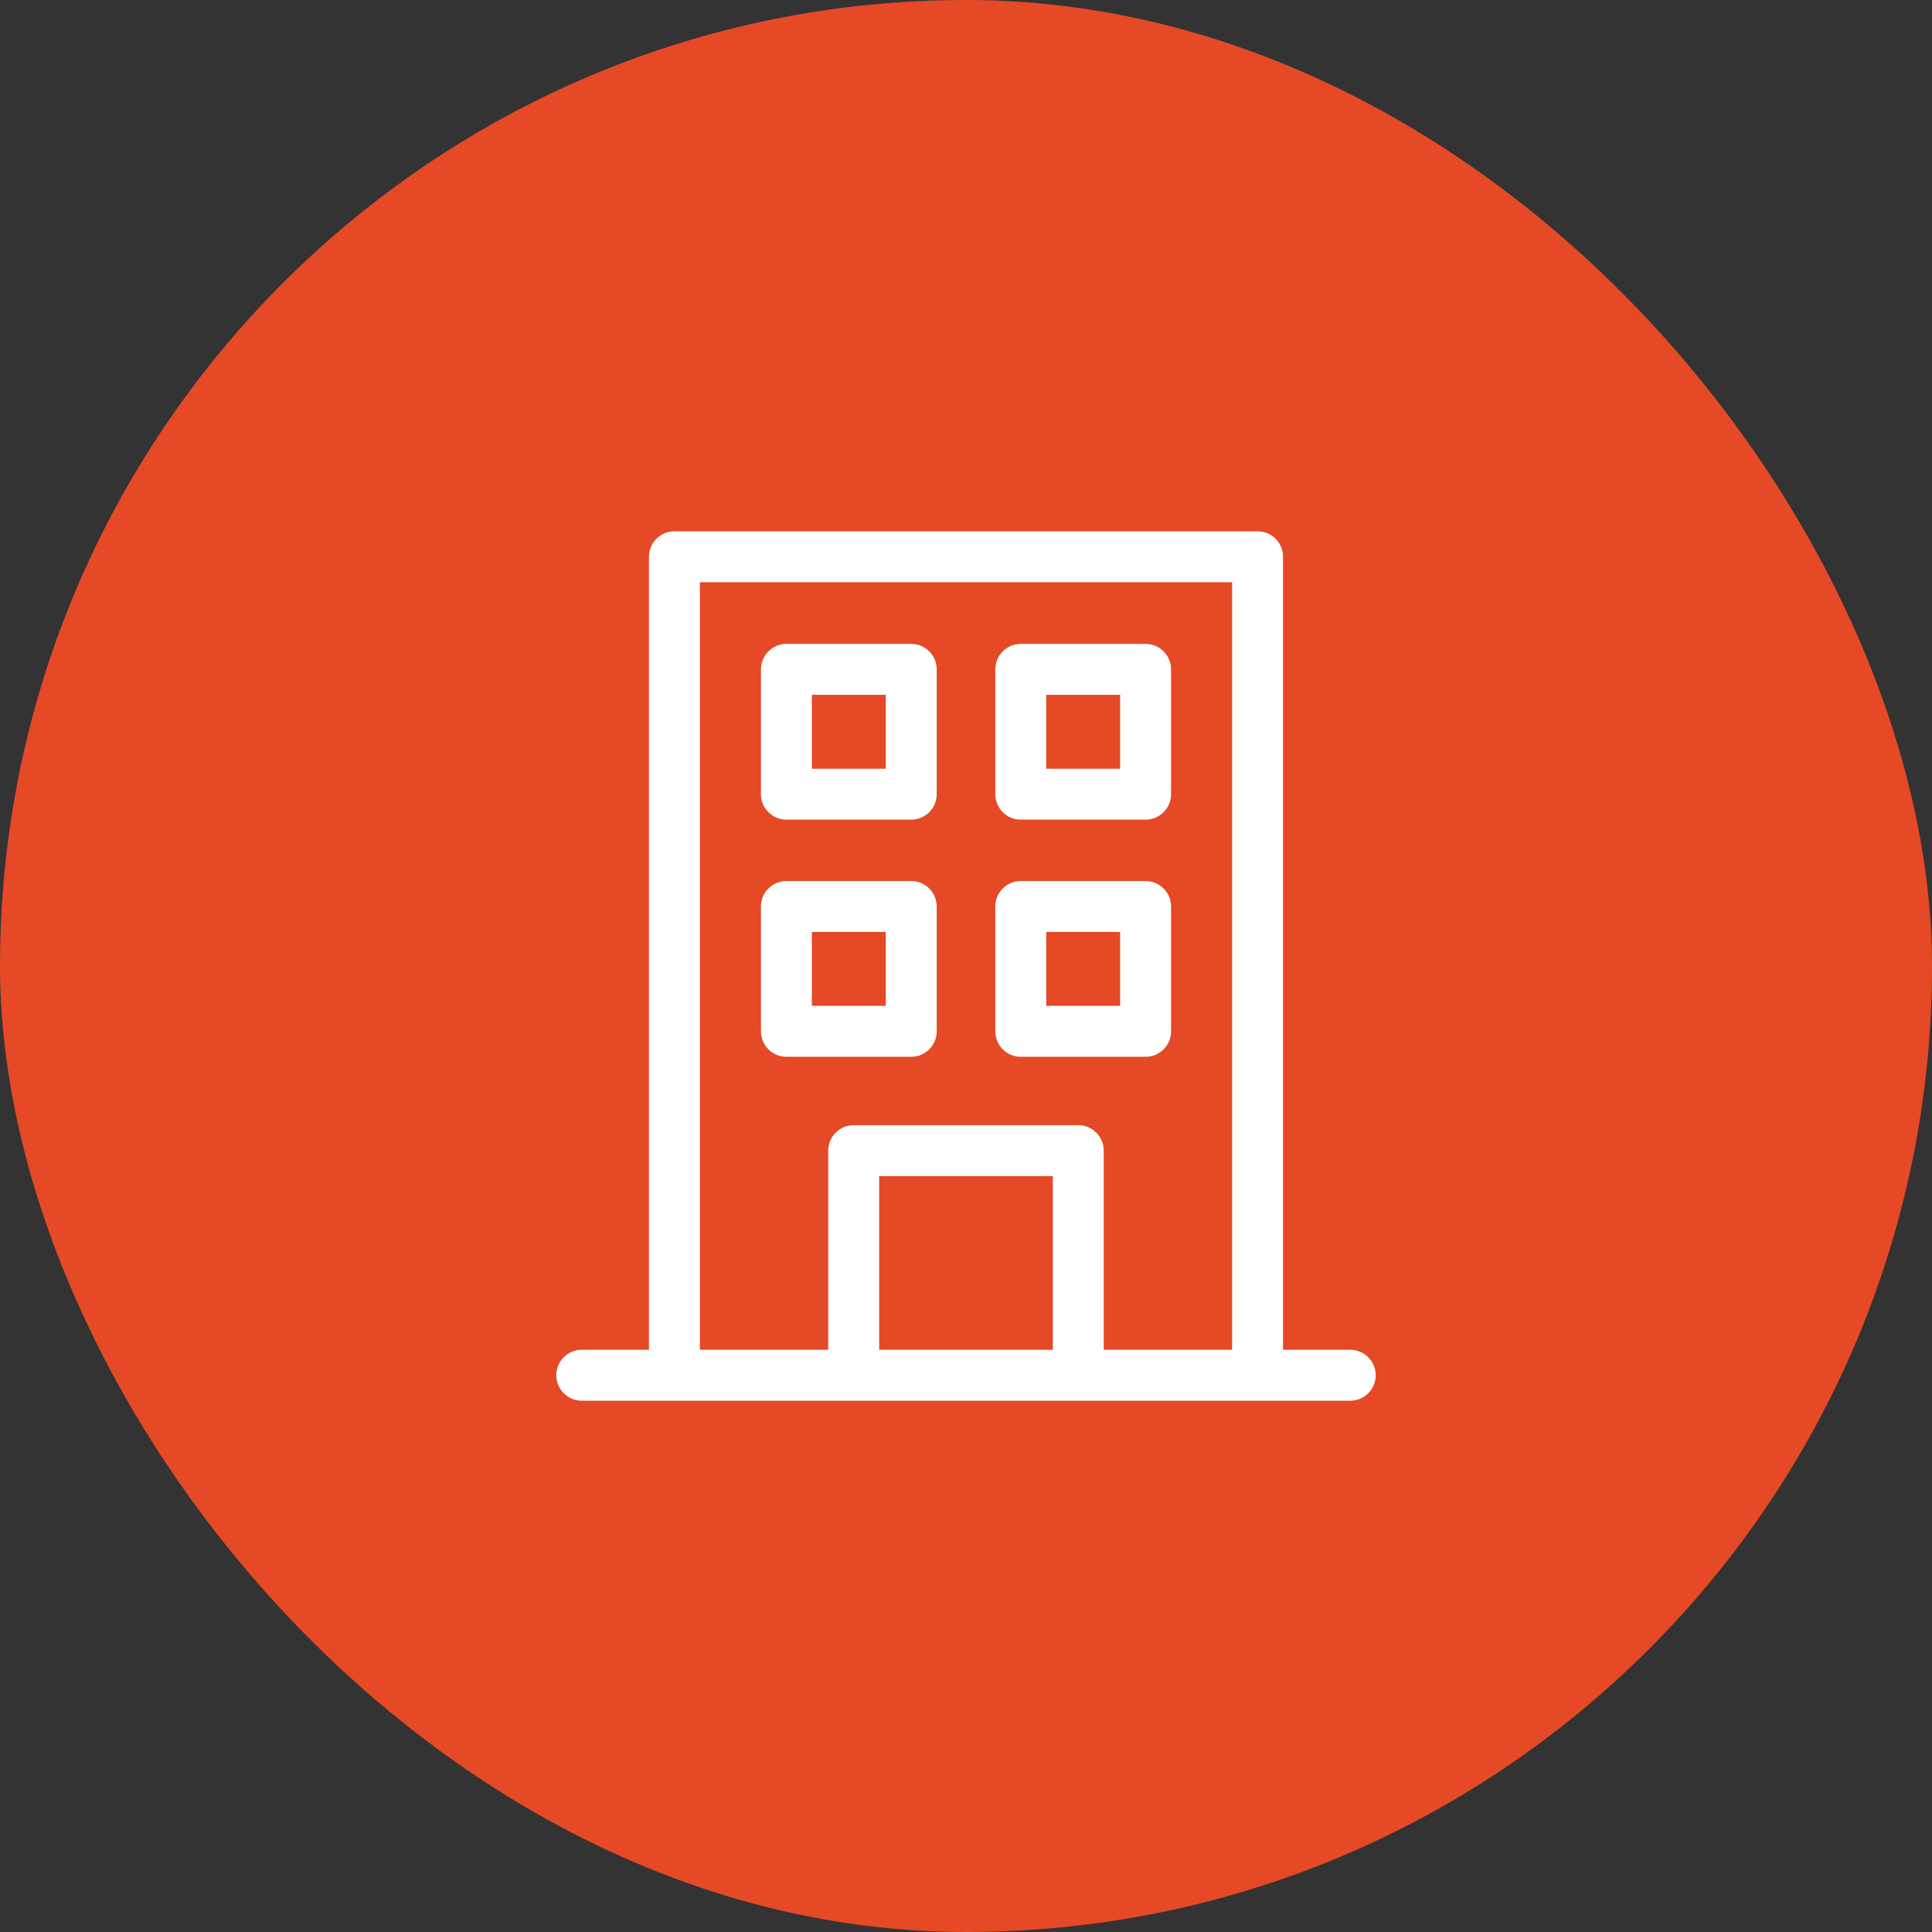 <?xml version="1.0" encoding="UTF-8"?> <svg xmlns="http://www.w3.org/2000/svg" width="80" height="80" viewBox="0 0 80 80" fill="none"><rect x="0" y="0" width="80" height="80" fill="#333333" stroke="none"/> <rect width="80" height="80" rx="40" fill="#E54925"></rect> <path d="M55.91 55.891H53.128V23.055C53.128 22.472 52.656 22 52.073 22H27.926C27.344 22 26.872 22.472 26.872 23.055V55.891H24.089C23.507 55.891 23.035 56.363 23.035 56.945C23.035 57.528 23.507 58 24.089 58H55.911C56.493 58 56.965 57.528 56.965 56.945C56.965 56.363 56.493 55.891 55.91 55.891ZM36.405 55.891V48.7H43.595V55.891H36.405ZM45.704 55.891V47.646C45.704 47.063 45.232 46.591 44.65 46.591H35.35C34.768 46.591 34.295 47.063 34.295 47.646V55.891H28.981V24.109H51.019V55.891H45.704Z" fill="white"></path> <path d="M37.732 26.662H32.564C31.981 26.662 31.509 27.134 31.509 27.717V32.885C31.509 33.468 31.981 33.94 32.564 33.94H37.732C38.315 33.94 38.787 33.468 38.787 32.885V27.717C38.787 27.134 38.315 26.662 37.732 26.662ZM36.678 31.831H33.618V28.771H36.678V31.831ZM47.436 26.662H42.268C41.685 26.662 41.213 27.134 41.213 27.717V32.885C41.213 33.468 41.685 33.94 42.268 33.94H47.436C48.019 33.94 48.491 33.468 48.491 32.885V27.717C48.491 27.134 48.019 26.662 47.436 26.662ZM46.382 31.831H43.322V28.771H46.382V31.831ZM37.732 36.481H32.564C31.981 36.481 31.509 36.953 31.509 37.536V42.704C31.509 43.287 31.981 43.759 32.564 43.759H37.732C38.315 43.759 38.787 43.287 38.787 42.704V37.536C38.787 36.953 38.315 36.481 37.732 36.481ZM36.678 41.649H33.618V38.59H36.678V41.649ZM47.436 36.481H42.268C41.685 36.481 41.213 36.953 41.213 37.536V42.704C41.213 43.287 41.685 43.759 42.268 43.759H47.436C48.019 43.759 48.491 43.287 48.491 42.704V37.536C48.491 36.953 48.019 36.481 47.436 36.481ZM46.382 41.649H43.322V38.59H46.382V41.649Z" fill="white"></path> </svg> 